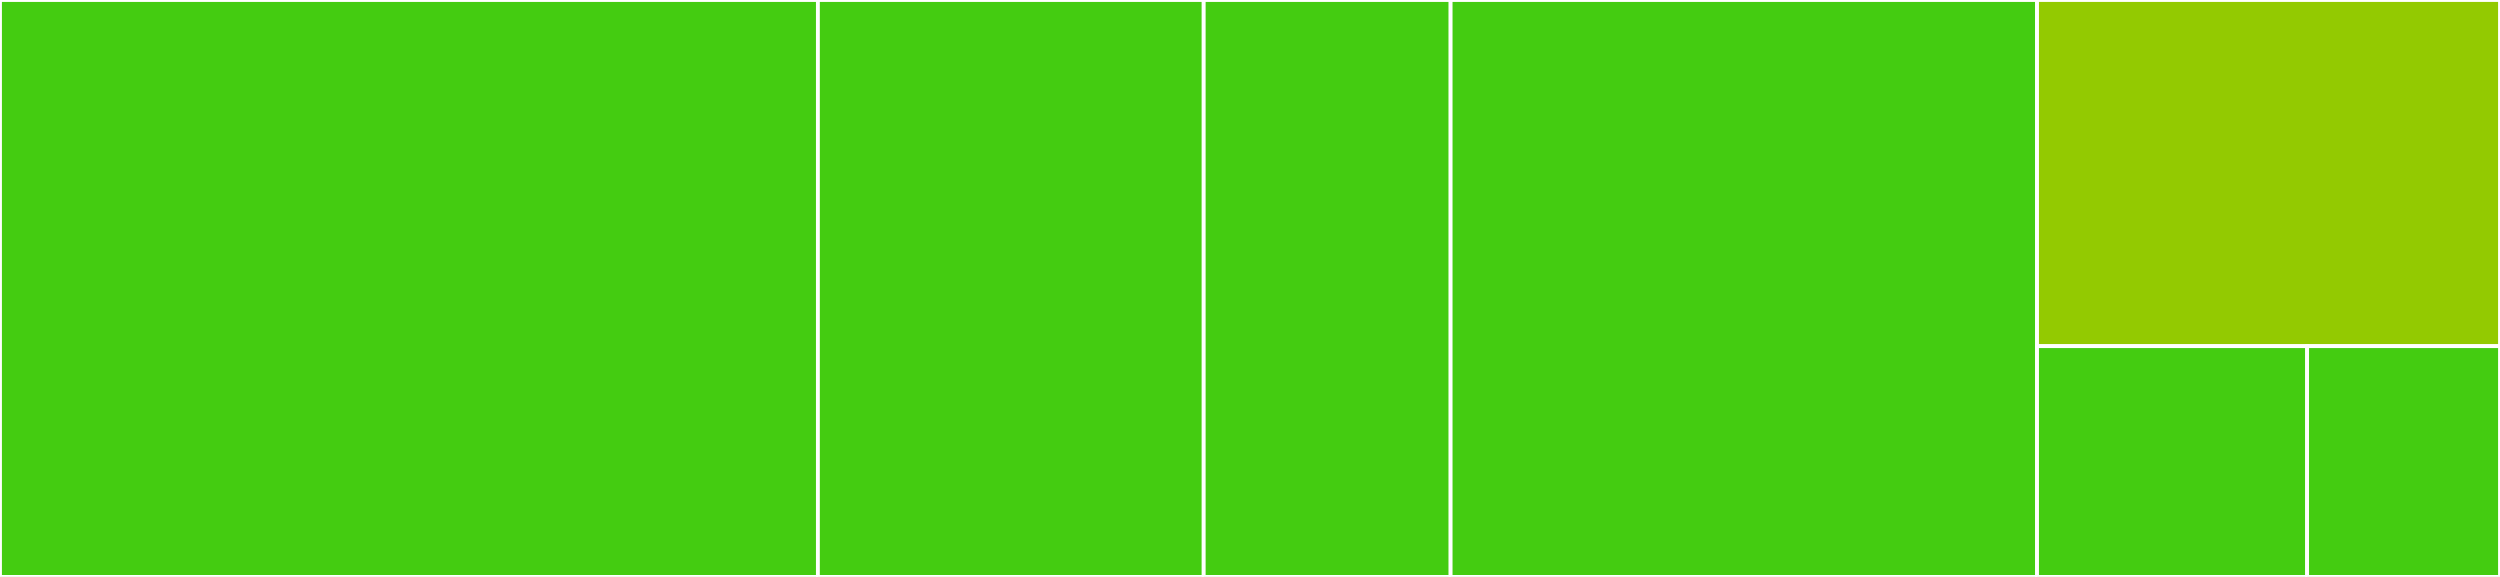 <svg baseProfile="full" width="650" height="150" viewBox="0 0 650 150" version="1.1"
xmlns="http://www.w3.org/2000/svg" xmlns:ev="http://www.w3.org/2001/xml-events"
xmlns:xlink="http://www.w3.org/1999/xlink">

<rect x="0" y="0" width="650" height="150" fill="#333333" stroke="none"/>

<style>rect.s{mask:url(#mask);}</style>
<defs>
  <pattern id="white" width="4" height="4" patternUnits="userSpaceOnUse" patternTransform="rotate(45)">
    <rect width="2" height="2" transform="translate(0,0)" fill="white"></rect>
  </pattern>
  <mask id="mask">
    <rect x="0" y="0" width="100%" height="100%" fill="url(#white)"></rect>
  </mask>
</defs>

<rect x="0" y="0" width="212.654" height="150.0" fill="#4c1" stroke="white" stroke-width="1" class=" tooltipped" data-content="Circle/index.tsx"><title>Circle/index.tsx</title></rect>
<rect x="212.654" y="0" width="100.309" height="150.0" fill="#4c1" stroke="white" stroke-width="1" class=" tooltipped" data-content="Circle/PtgCircle.tsx"><title>Circle/PtgCircle.tsx</title></rect>
<rect x="312.963" y="0" width="64.198" height="150" fill="#4c1" stroke="white" stroke-width="1" class=" tooltipped" data-content="Circle/util.ts"><title>Circle/util.ts</title></rect>
<rect x="377.16" y="0" width="152.469" height="150.0" fill="#4c1" stroke="white" stroke-width="1" class=" tooltipped" data-content="Line.tsx"><title>Line.tsx</title></rect>
<rect x="529.63" y="0" width="120.37" height="90.0" fill="#93ca01" stroke="white" stroke-width="1" class=" tooltipped" data-content="common.ts"><title>common.ts</title></rect>
<rect x="529.63" y="90.0" width="70.216" height="60" fill="#4c1" stroke="white" stroke-width="1" class=" tooltipped" data-content="utils/getIndeterminateLine.tsx"><title>utils/getIndeterminateLine.tsx</title></rect>
<rect x="599.846" y="90.0" width="50.154" height="60" fill="#4c1" stroke="white" stroke-width="1" class=" tooltipped" data-content="utils/getIndeterminateCircle.tsx"><title>utils/getIndeterminateCircle.tsx</title></rect>
</svg>